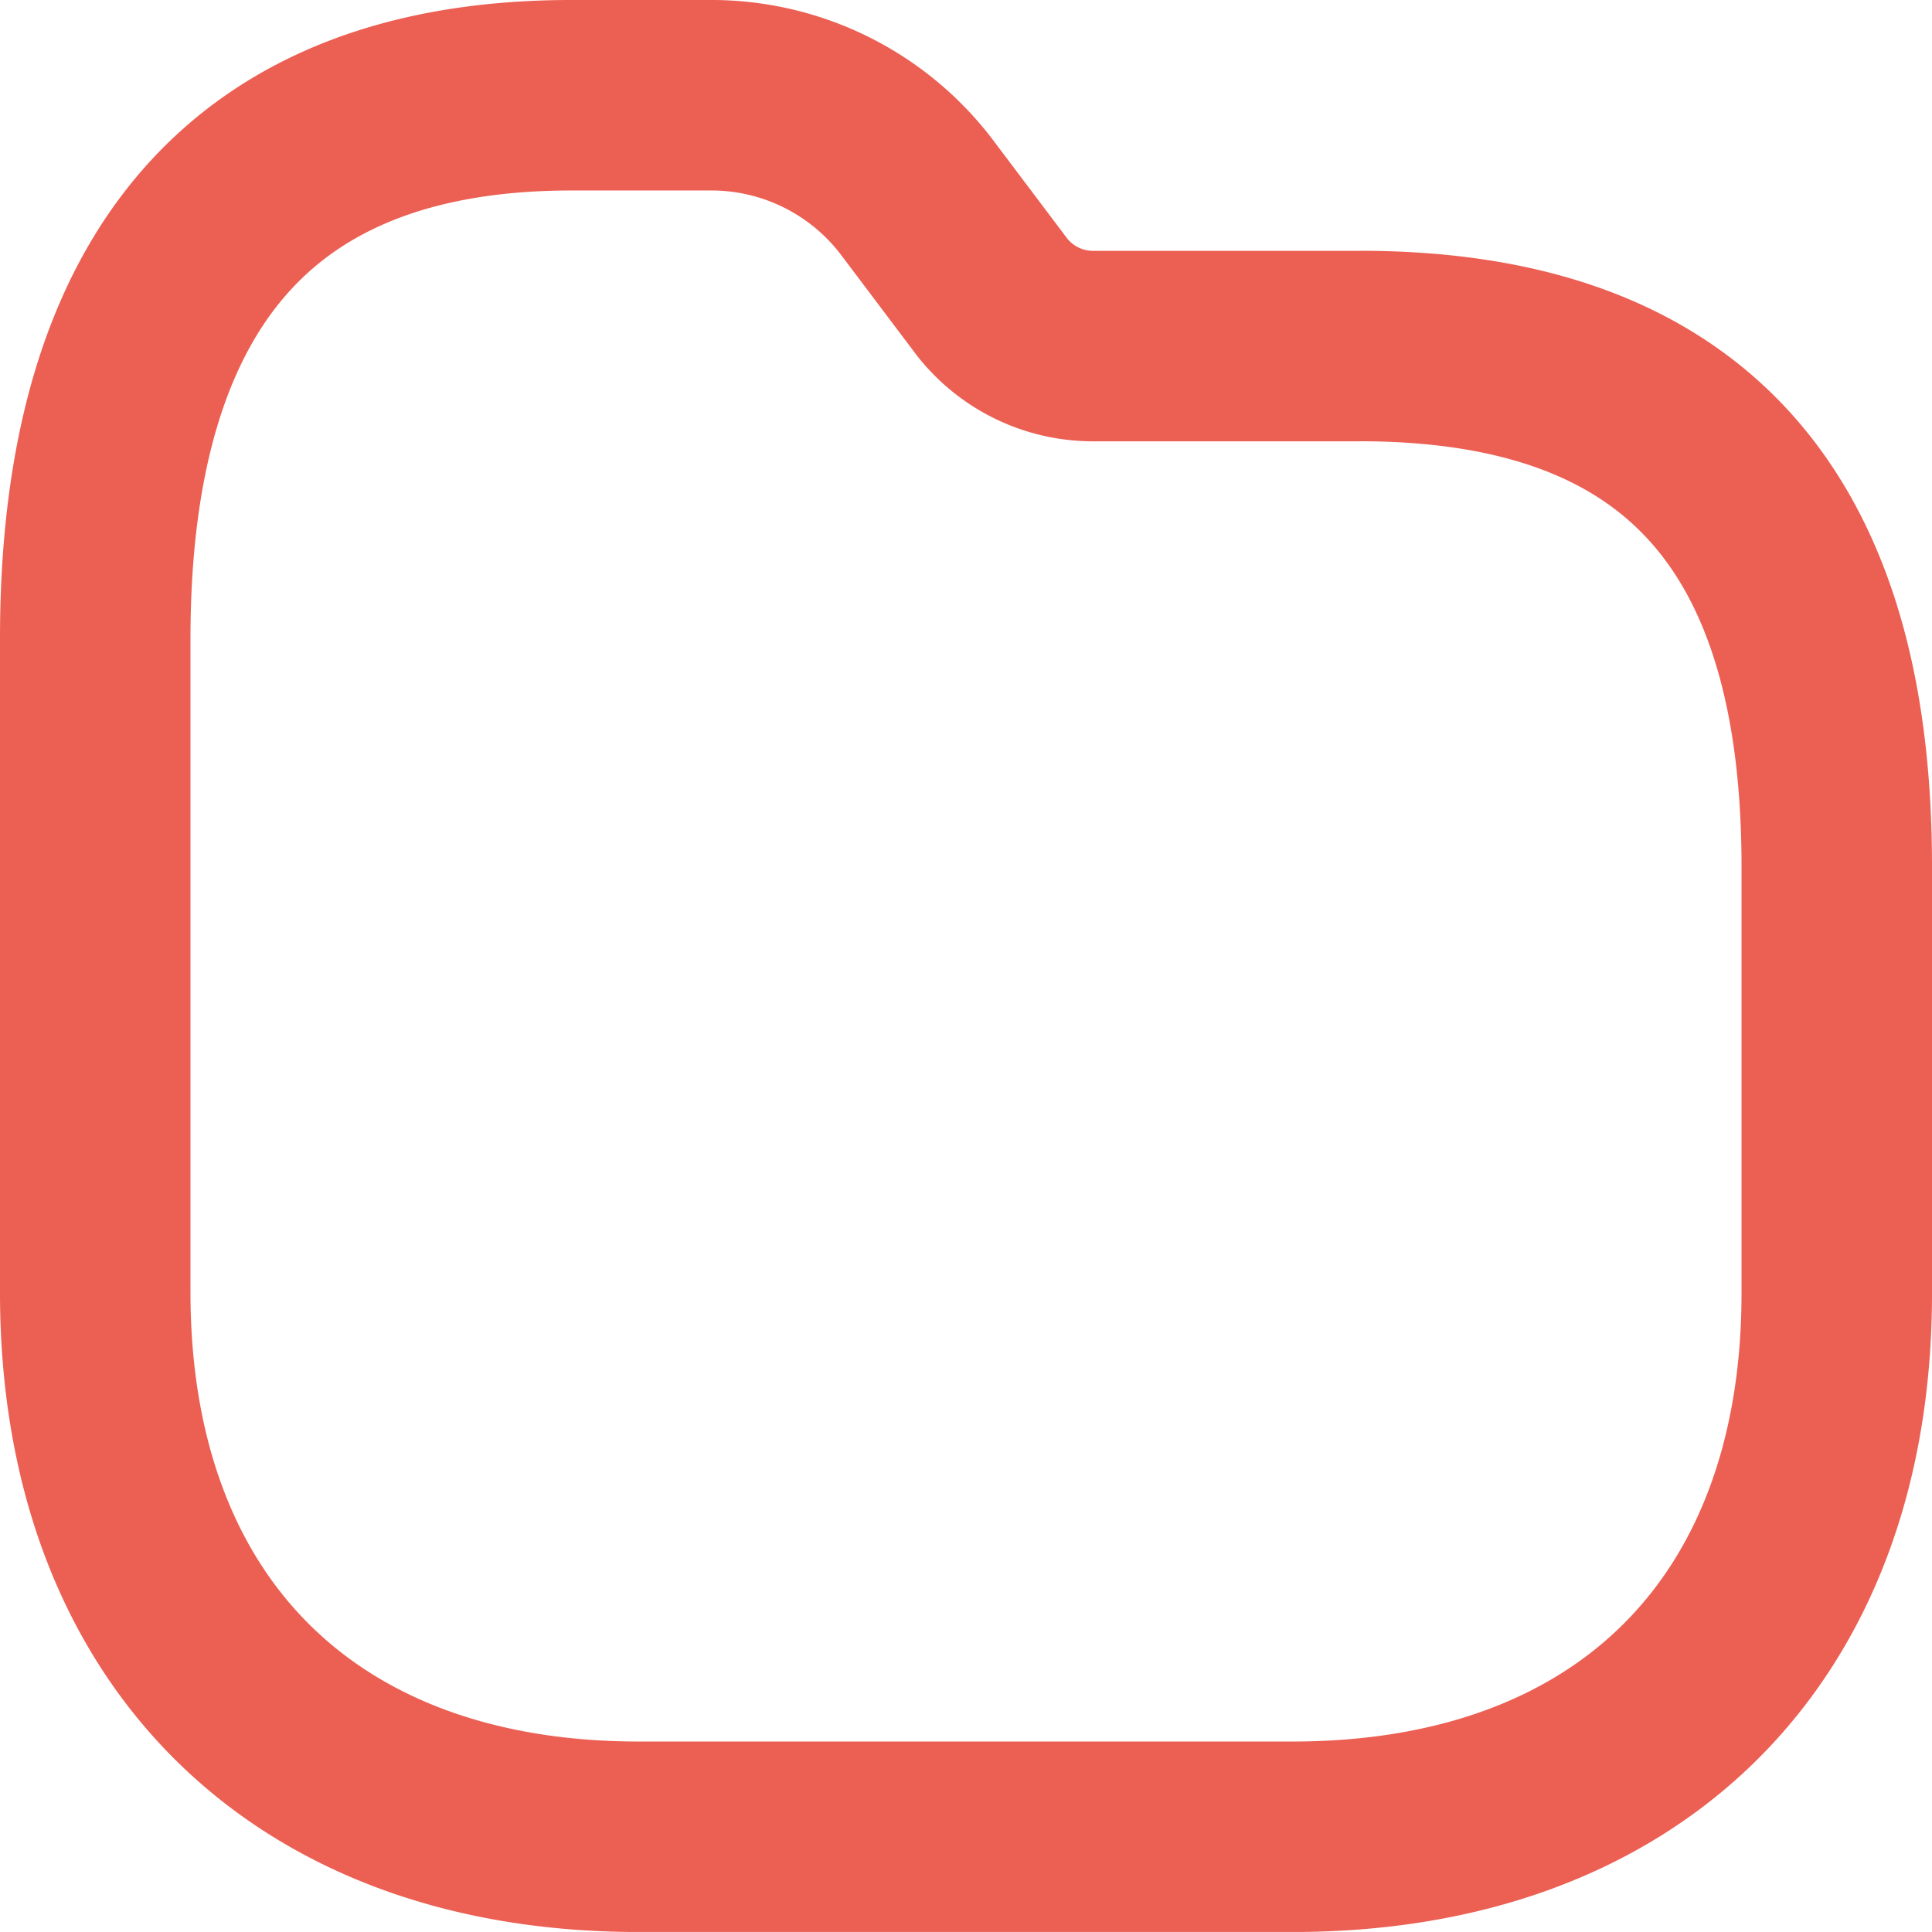 <svg xmlns="http://www.w3.org/2000/svg" width="35.5" height="35.499" viewBox="0 0 35.5 35.499">
    <g>
        <path fill="none" stroke="#ec5f53" stroke-width="3.5px" d="M23.232 4.609H18.32a2.359 2.359 0 0 1-1.84-.9l-1.408-1.868A4.742 4.742 0 0 0 11.28 0H8.752C2.944 0 0 3.361 0 9.984V22c0 6.192 3.824 10 9.984 10H22c6.192 0 10-3.808 10-9.984v-7.792c.016-6.464-2.864-9.616-8.768-9.616" transform="translate(1.75 1.75)"/>
    </g>
</svg>
